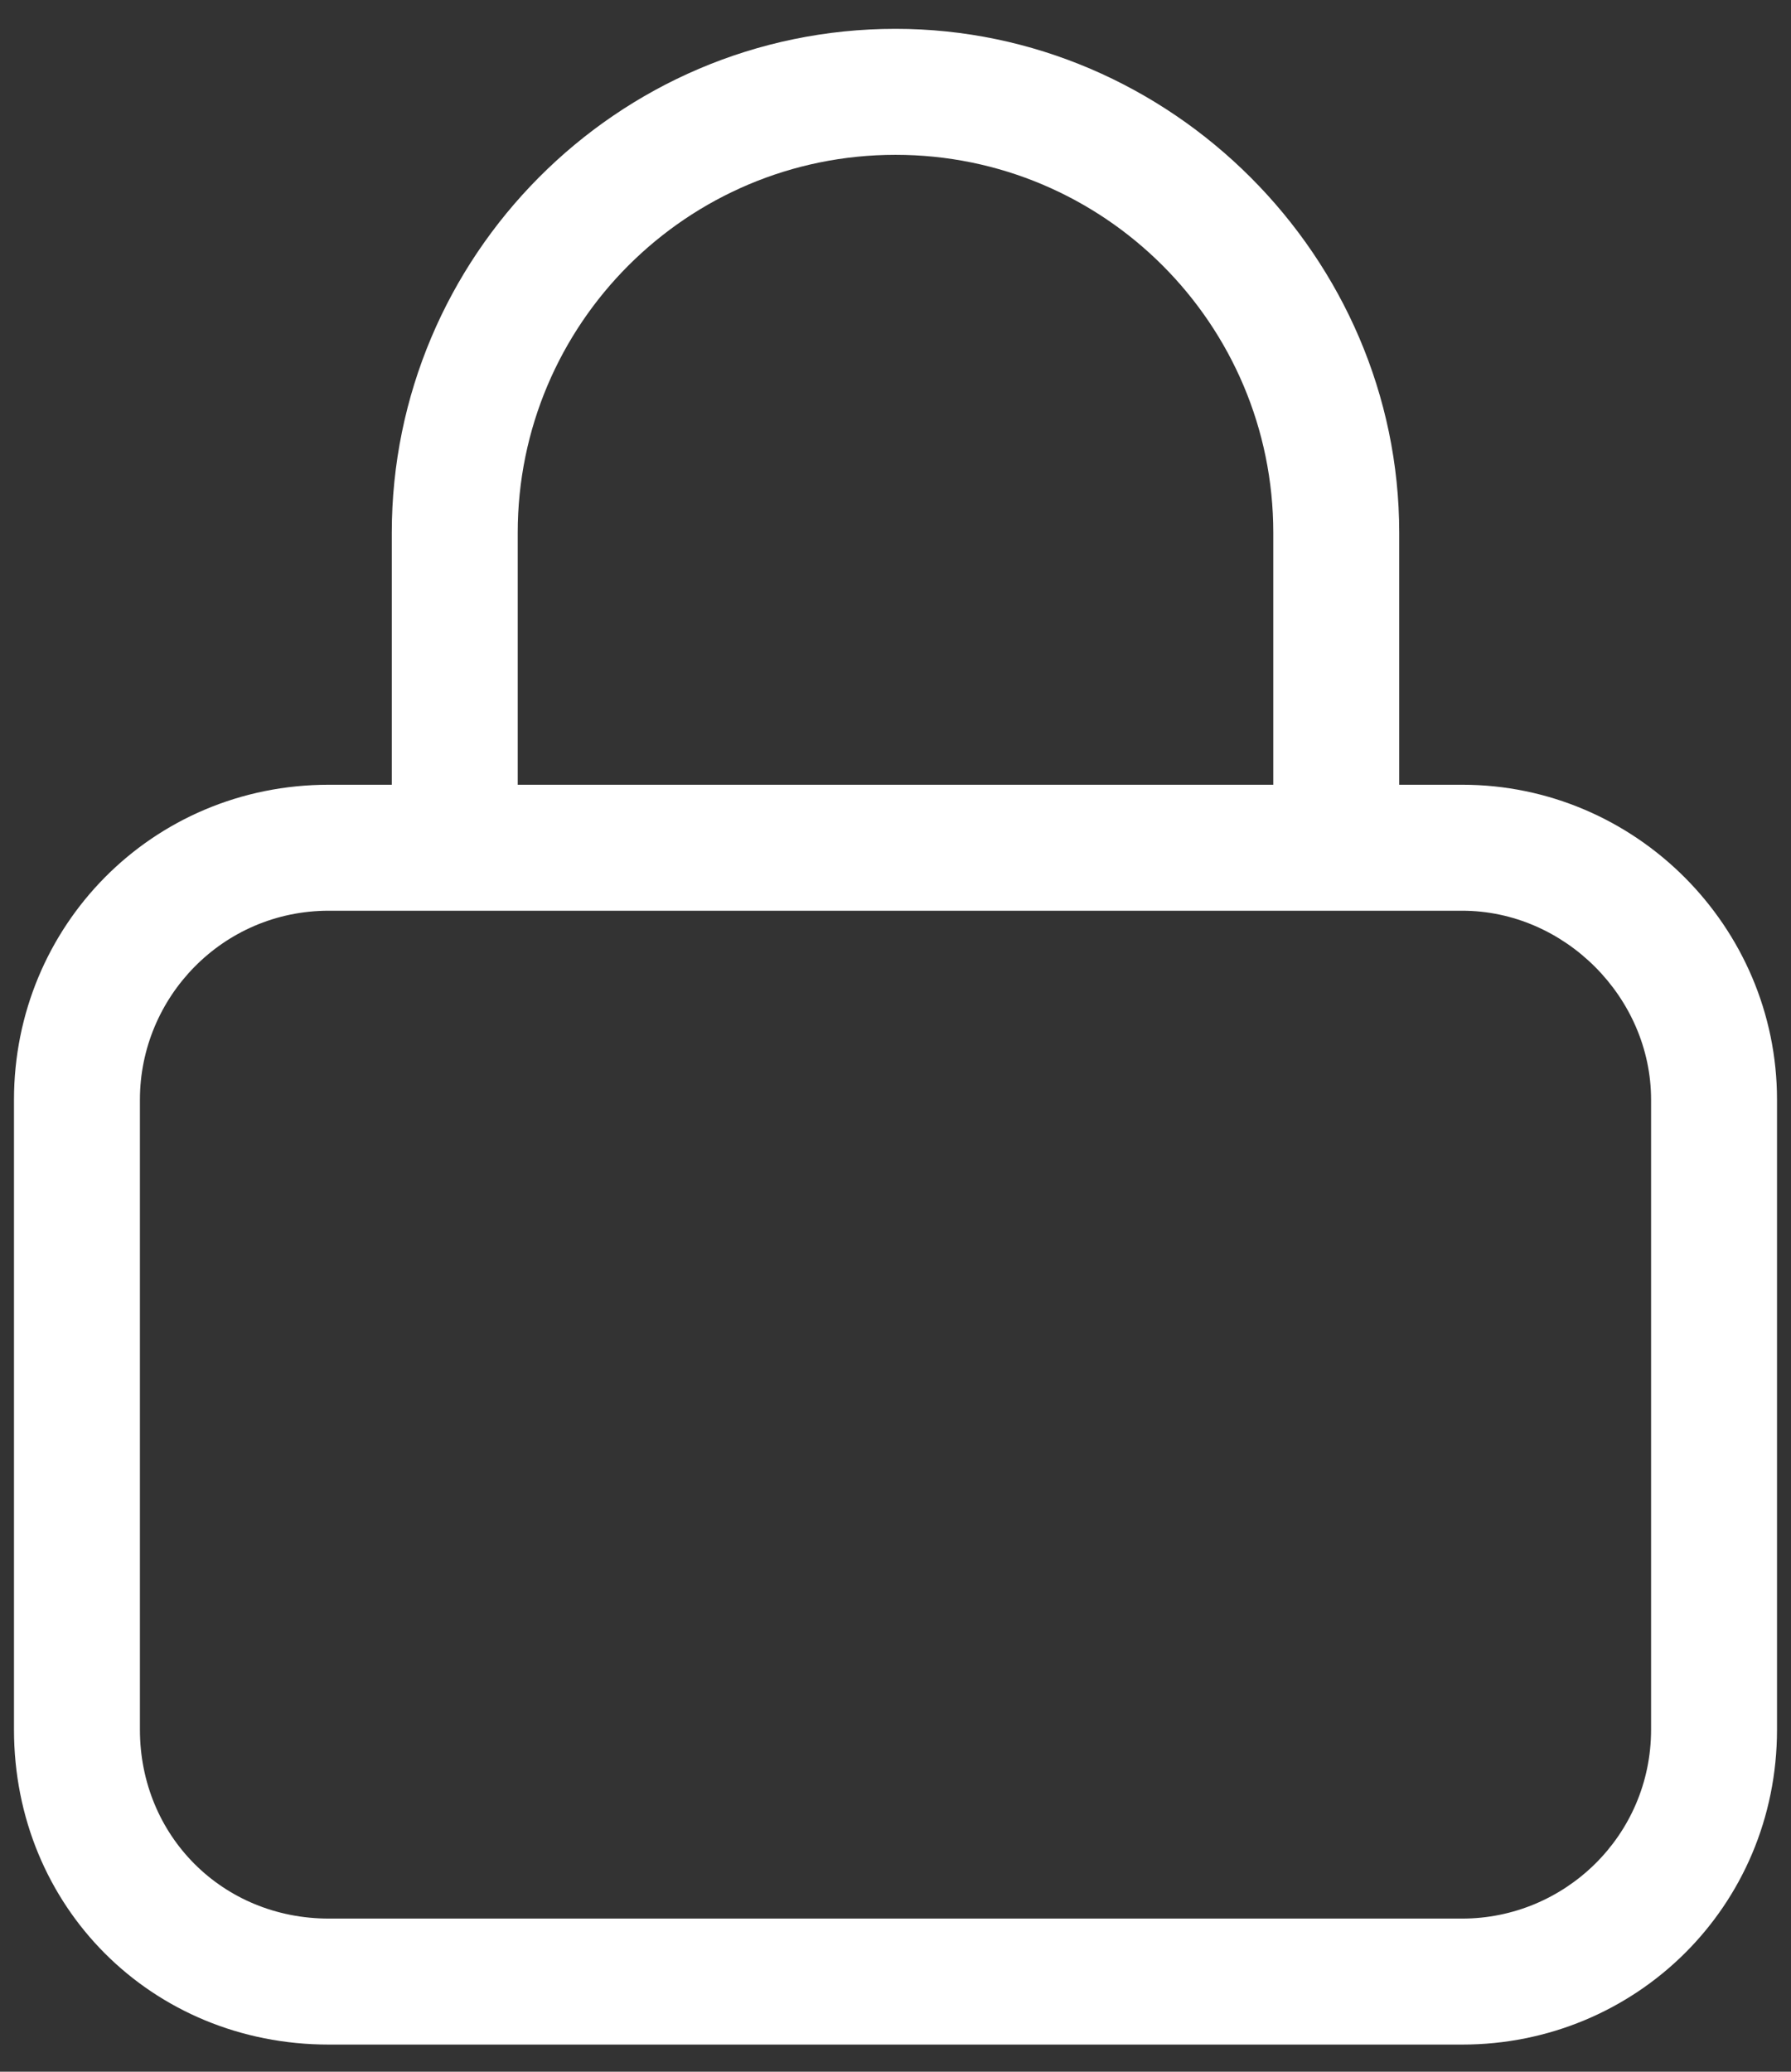 <svg width="32" height="37" viewBox="0 0 32 37" fill="none" xmlns="http://www.w3.org/2000/svg">
<rect x="0" y="0" width="32" height="37" fill="#333333" stroke="none"/>
<path d="M9.25 9.515V14.015H22.75V9.515C22.75 5.788 19.727 2.765 16 2.765C12.273 2.765 9.25 5.788 9.25 9.515ZM7 14.015V9.515C7 4.593 11.008 0.515 16 0.515C20.922 0.515 25 4.593 25 9.515V14.015H26.125C29.219 14.015 31.75 16.546 31.75 19.64V30.89C31.75 34.054 29.219 36.515 26.125 36.515H5.875C2.711 36.515 0.25 34.054 0.25 30.89V19.64C0.25 16.546 2.711 14.015 5.875 14.015H7ZM2.5 19.64V30.89C2.5 32.788 3.977 34.265 5.875 34.265H26.125C27.953 34.265 29.5 32.788 29.5 30.89V19.64C29.5 17.812 27.953 16.265 26.125 16.265H5.875C3.977 16.265 2.5 17.812 2.5 19.64Z" fill="white"/>
</svg>
